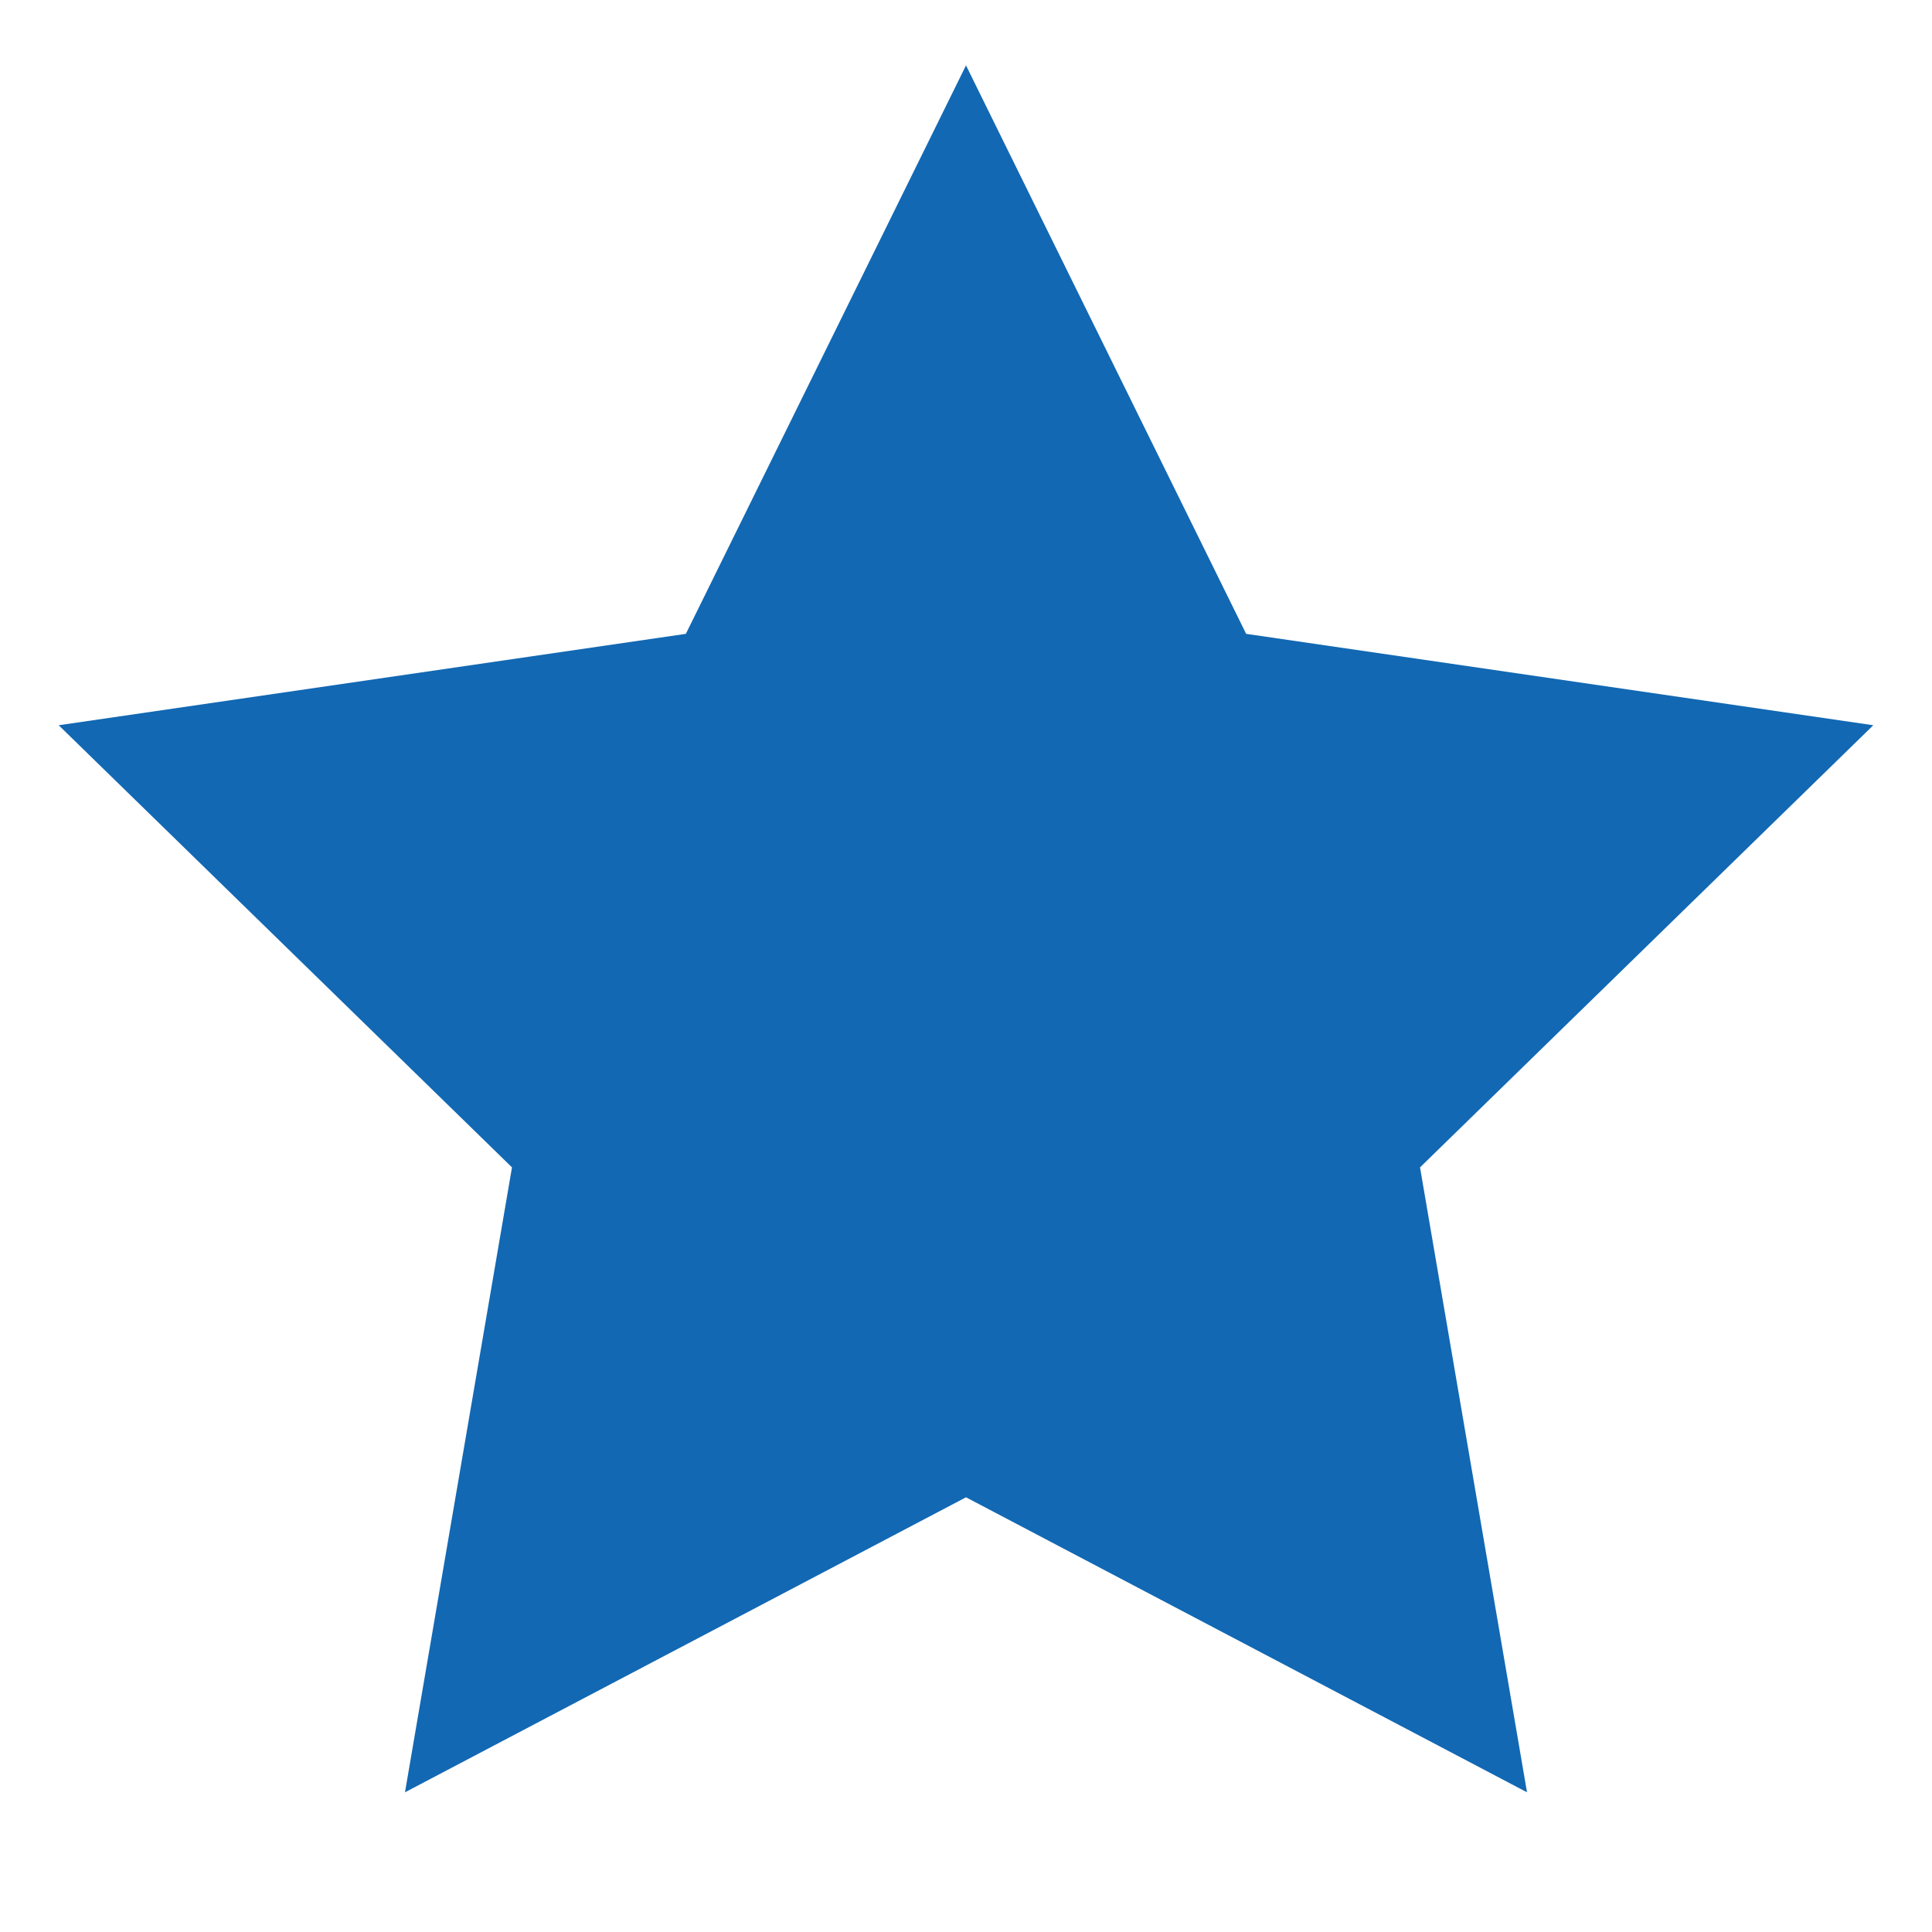 <svg xmlns="http://www.w3.org/2000/svg" width="26" height="26" viewBox="0 0 26 26"><g id="Layer_2" data-name="Layer 2"><g id="Layer_1-2" data-name="Layer 1"><rect width="26" height="26" style="fill:none"/><polygon points="25.21 9.76 16.77 8.53 13 0.88 9.23 8.53 0.79 9.76 0.79 9.76 0.79 9.76 6.89 15.71 5.45 24.12 13 20.15 20.55 24.12 19.11 15.71 25.21 9.76" style="fill:#1268b3"/></g></g></svg>